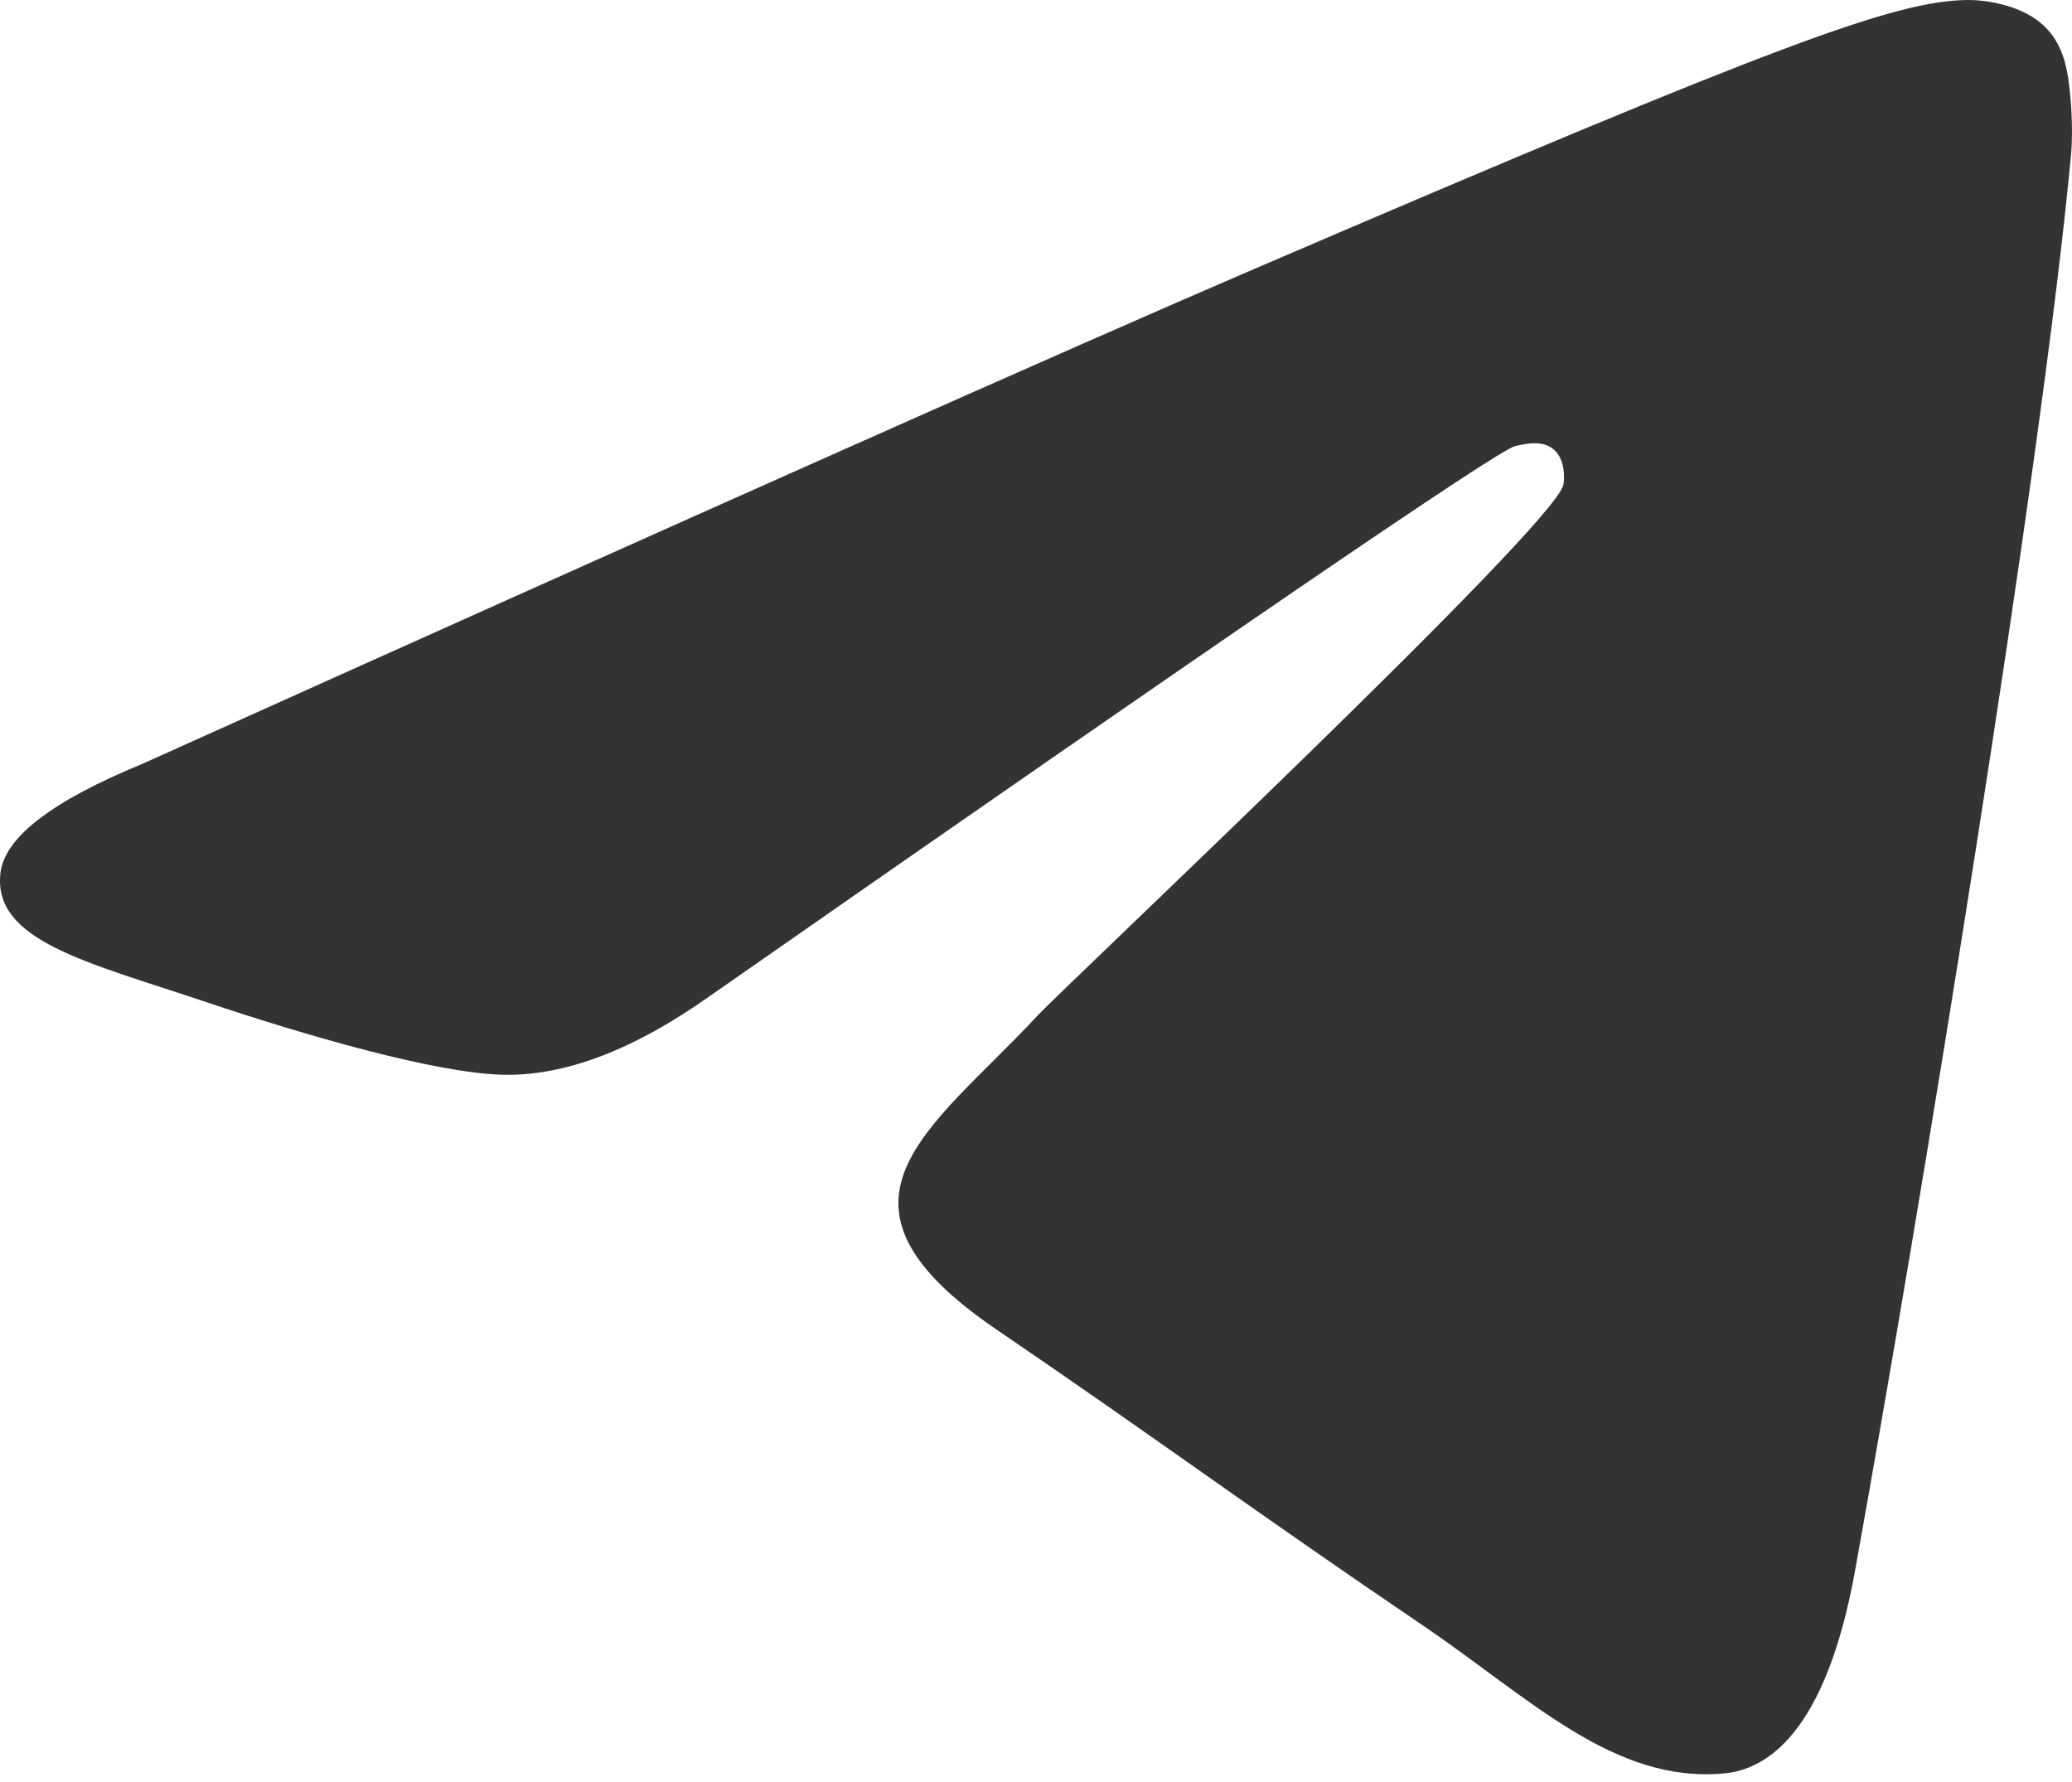 <?xml version="1.0" encoding="UTF-8"?> <svg xmlns="http://www.w3.org/2000/svg" width="50" height="43" viewBox="0 0 50 43" fill="none"> <path d="M3.437 18.431C16.859 12.389 25.809 8.406 30.287 6.481C43.073 0.987 45.73 0.032 47.462 0C47.842 -0.006 48.694 0.091 49.245 0.554C49.711 0.944 49.84 1.472 49.901 1.842C49.962 2.212 50.038 3.056 49.978 3.715C49.285 11.237 46.287 29.49 44.762 37.915C44.116 41.48 42.845 42.675 41.615 42.792C38.941 43.046 36.911 40.967 34.322 39.213C30.27 36.468 27.98 34.76 24.047 32.082C19.501 28.986 22.448 27.285 25.039 24.505C25.717 23.778 37.497 12.707 37.725 11.703C37.753 11.577 37.78 11.109 37.511 10.861C37.241 10.614 36.844 10.699 36.557 10.766C36.151 10.861 29.677 15.282 17.137 24.029C15.3 25.332 13.635 25.967 12.144 25.934C10.5 25.897 7.338 24.974 4.987 24.184C2.104 23.216 -0.187 22.704 0.012 21.059C0.116 20.203 1.258 19.327 3.437 18.431Z" fill="#343332"></path> </svg> 